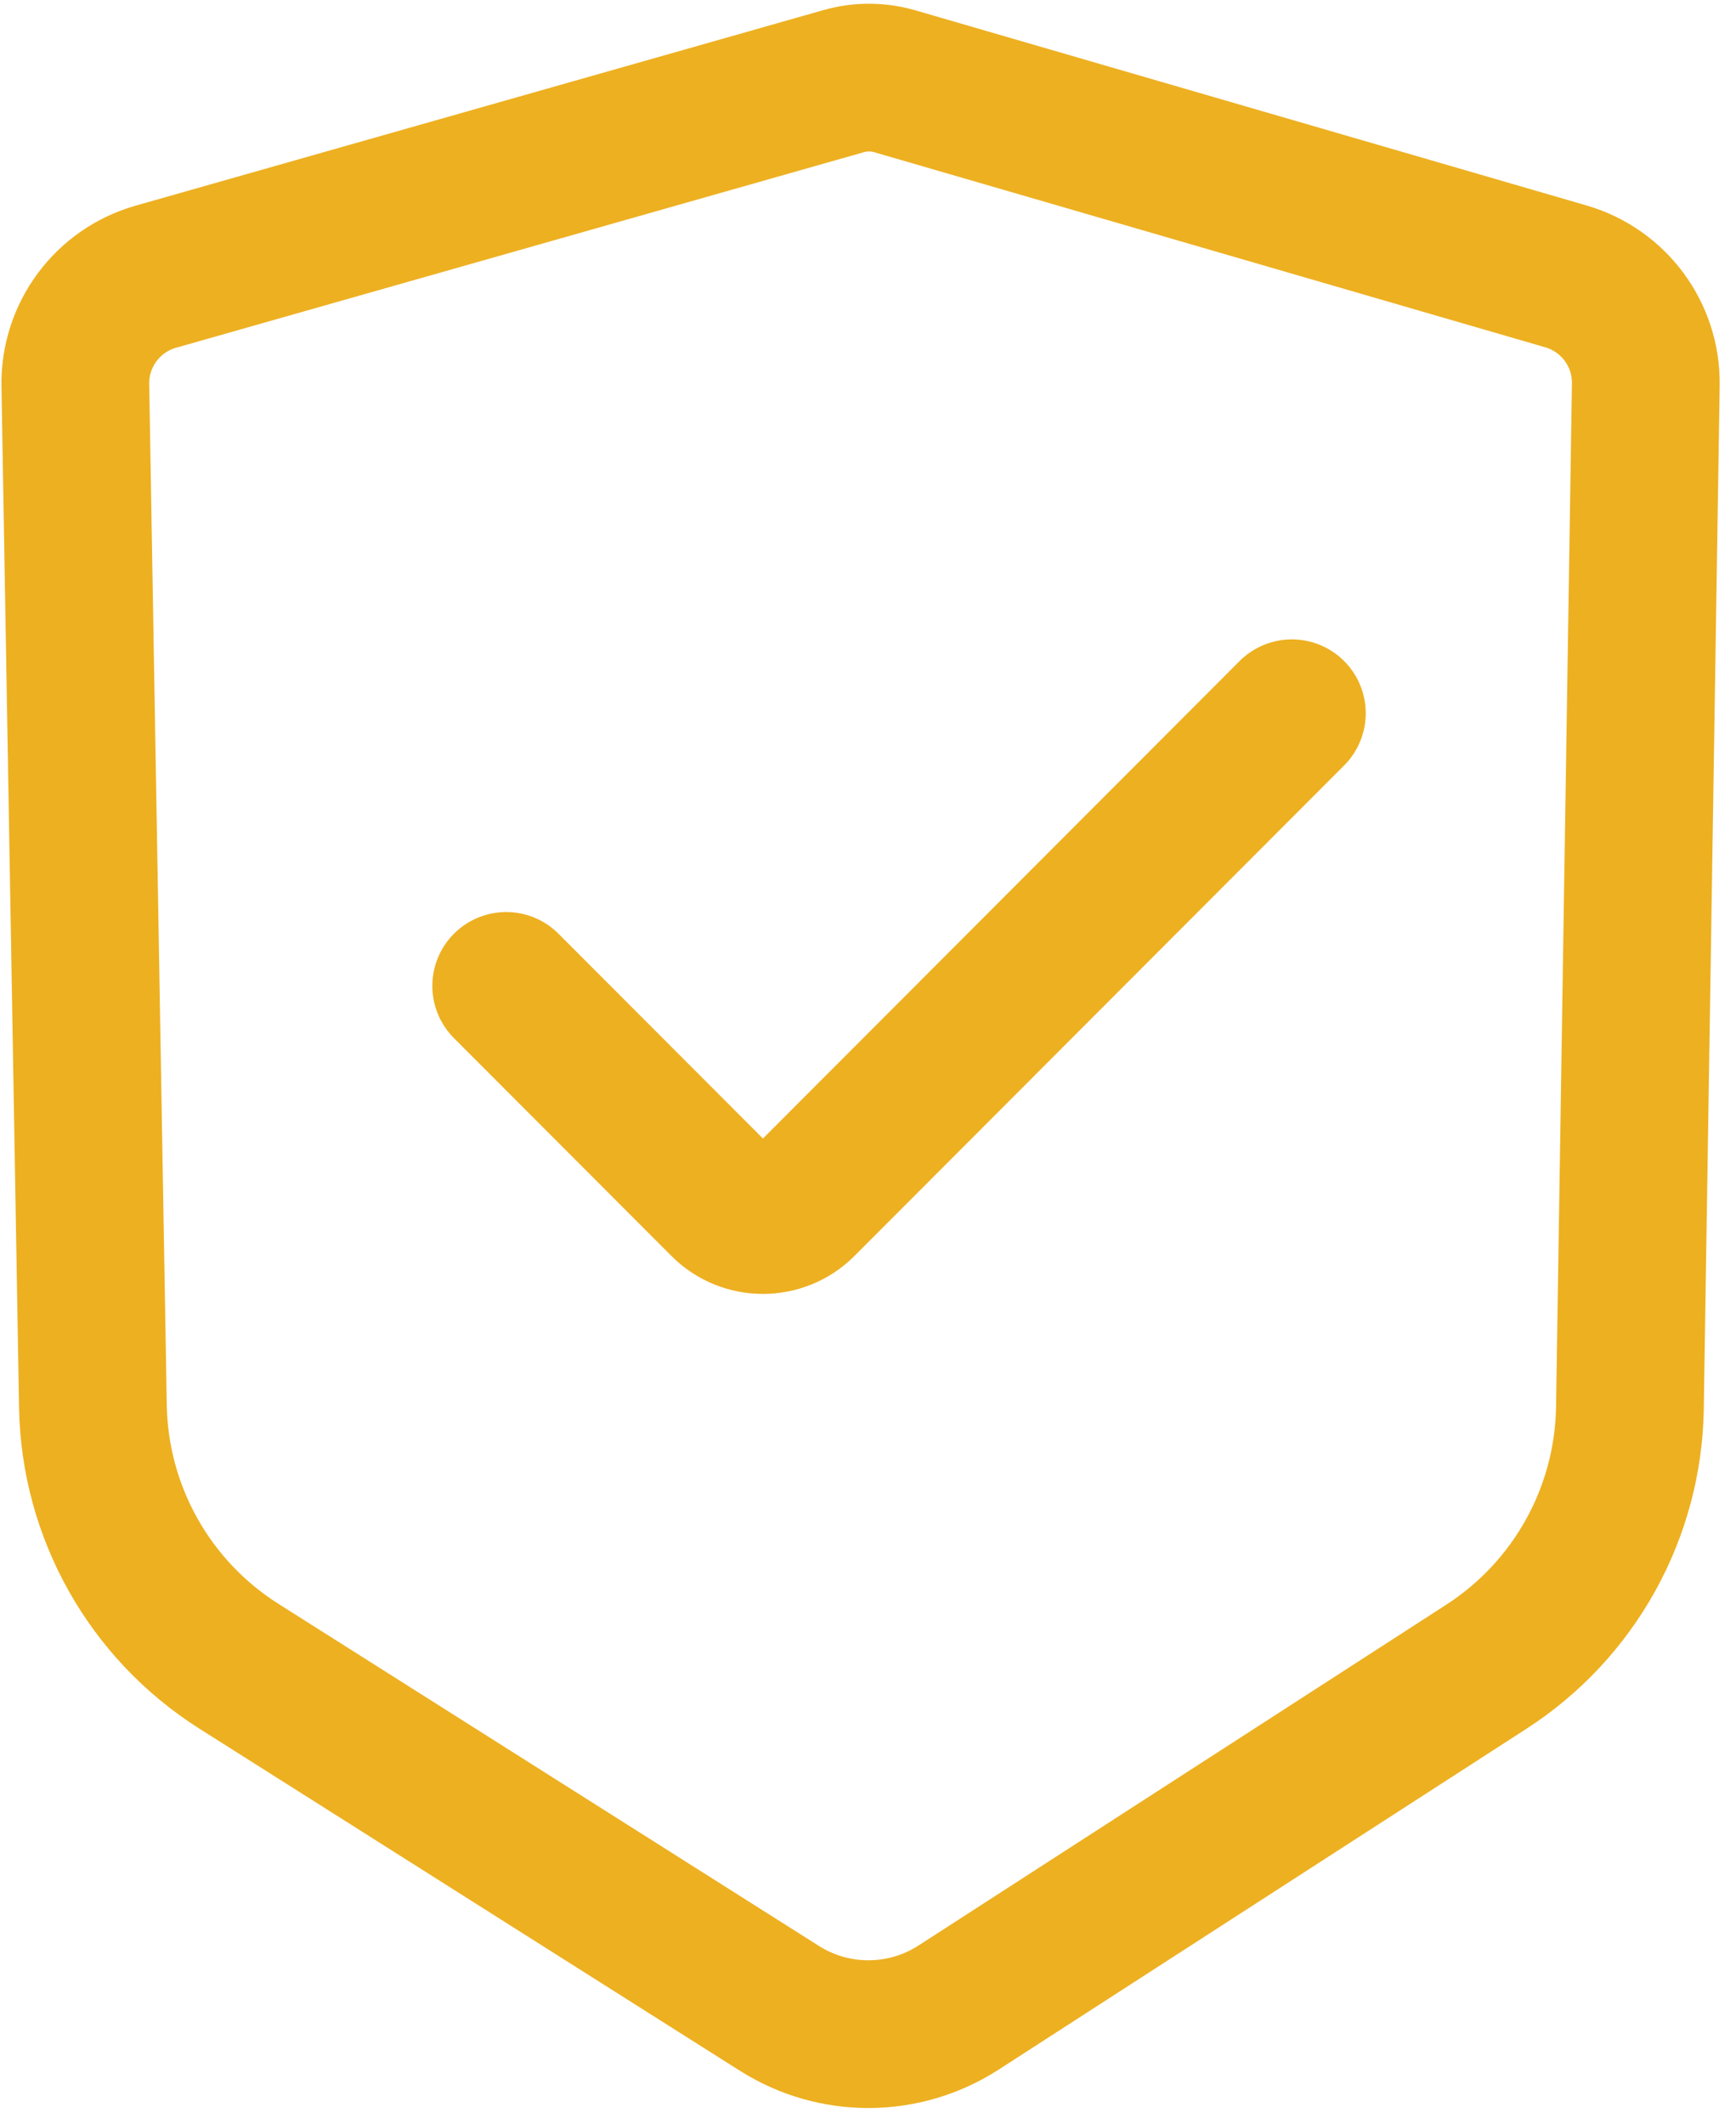 <svg width="94" height="115" viewBox="0 0 94 115" fill="none" xmlns="http://www.w3.org/2000/svg">
<path d="M5.031 76.159L4.079 20.859C4.033 18.139 5.821 15.728 8.438 14.984L45.686 4.393C46.59 4.136 47.548 4.139 48.45 4.401L84.792 14.968C87.387 15.723 89.158 18.12 89.116 20.823L88.256 76.24C88.168 81.918 85.251 87.177 80.481 90.257L51.903 108.714C48.956 110.617 45.172 110.634 42.207 108.758L12.937 90.231C8.101 87.17 5.13 81.882 5.031 76.159Z" stroke="#EDB021" stroke-width="8"/>
<path d="M27.41 53.389L39.188 65.188C40.36 66.362 42.262 66.362 43.434 65.188L69.951 38.624" stroke="#EDB021" stroke-width="8" stroke-linecap="round"/>
</svg>
